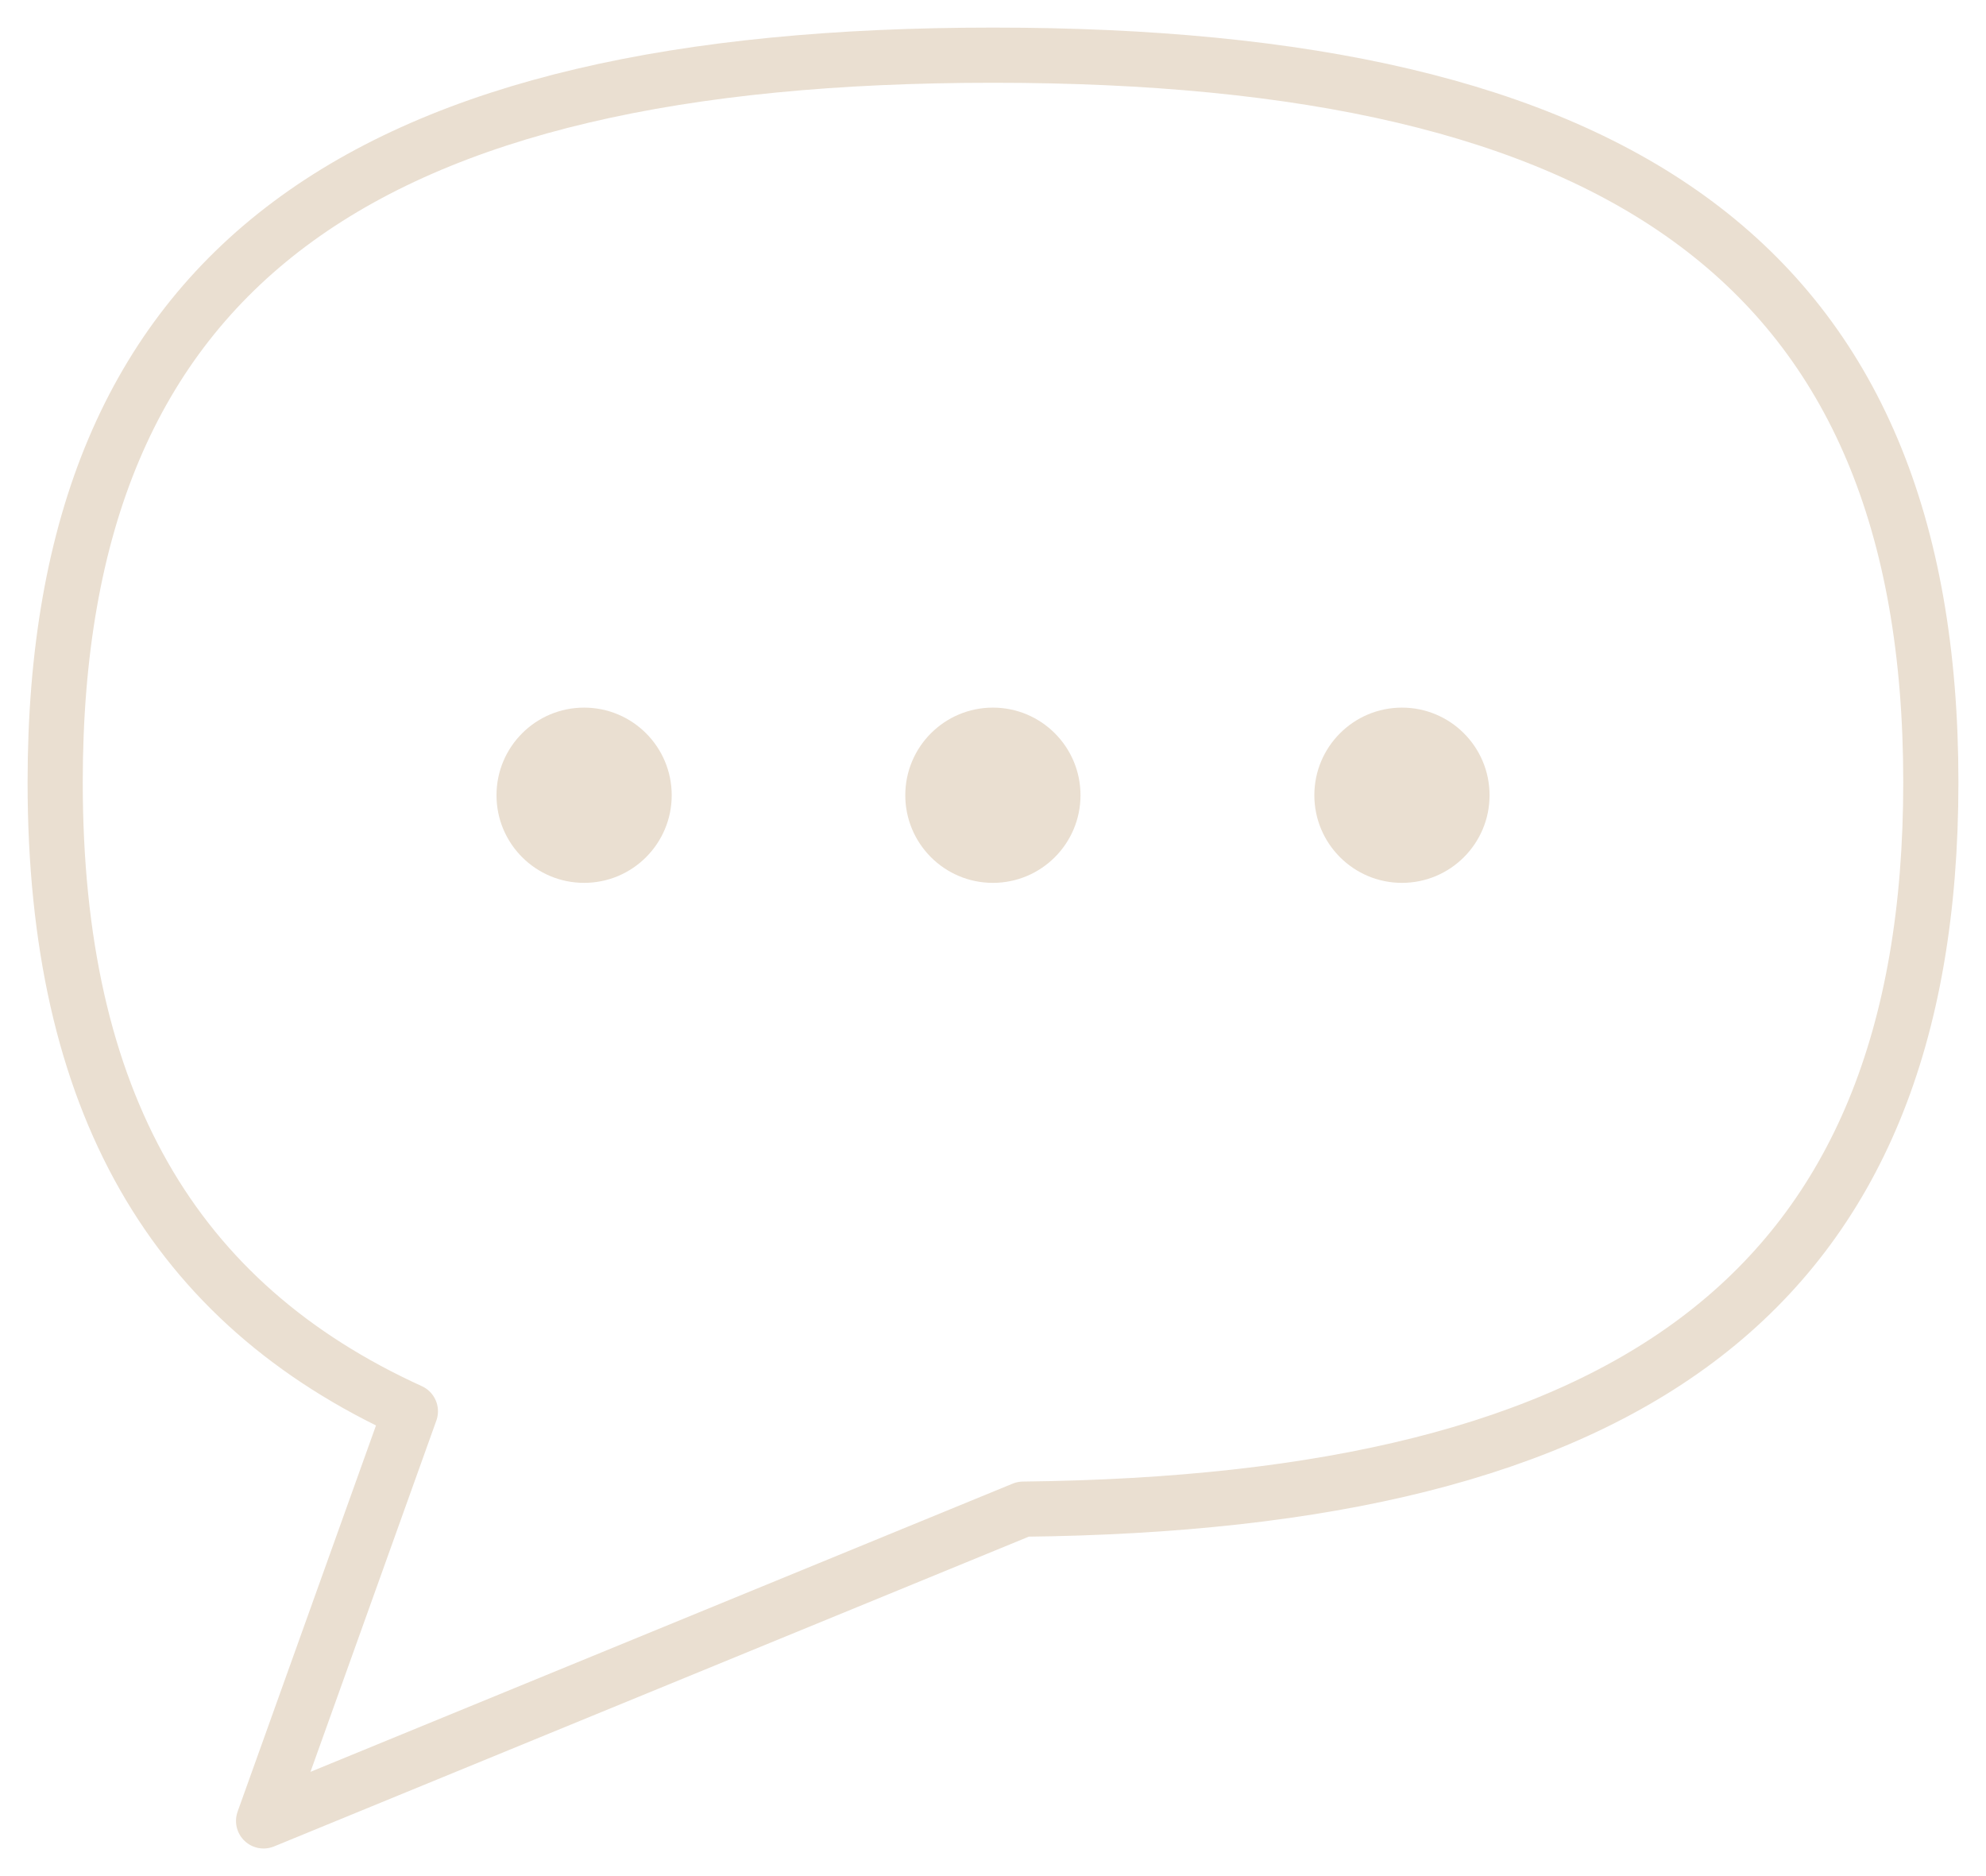 <svg width="36" height="34" viewBox="0 0 36 34" fill="none" xmlns="http://www.w3.org/2000/svg">
<path d="M18 14.177H18.019M10.444 14.177H10.463M25.556 14.177H25.574M18.547 27.35C29.516 27.229 35 23.436 35 14.177C35 4.765 29.333 1 18 1C6.667 1 1 4.765 1 14.177C1 19.969 3.146 23.622 7.439 25.576L4.778 33L18.547 27.35Z" stroke="#EADFD1" stroke-linecap="round" stroke-linejoin="round"/>
<circle cx="10.588" cy="14.412" r="1.588" fill="#EADFD1"/>
<circle cx="17.998" cy="14.412" r="1.588" fill="#EADFD1"/>
<circle cx="25.413" cy="14.412" r="1.588" fill="#EADFD1"/>
</svg>
